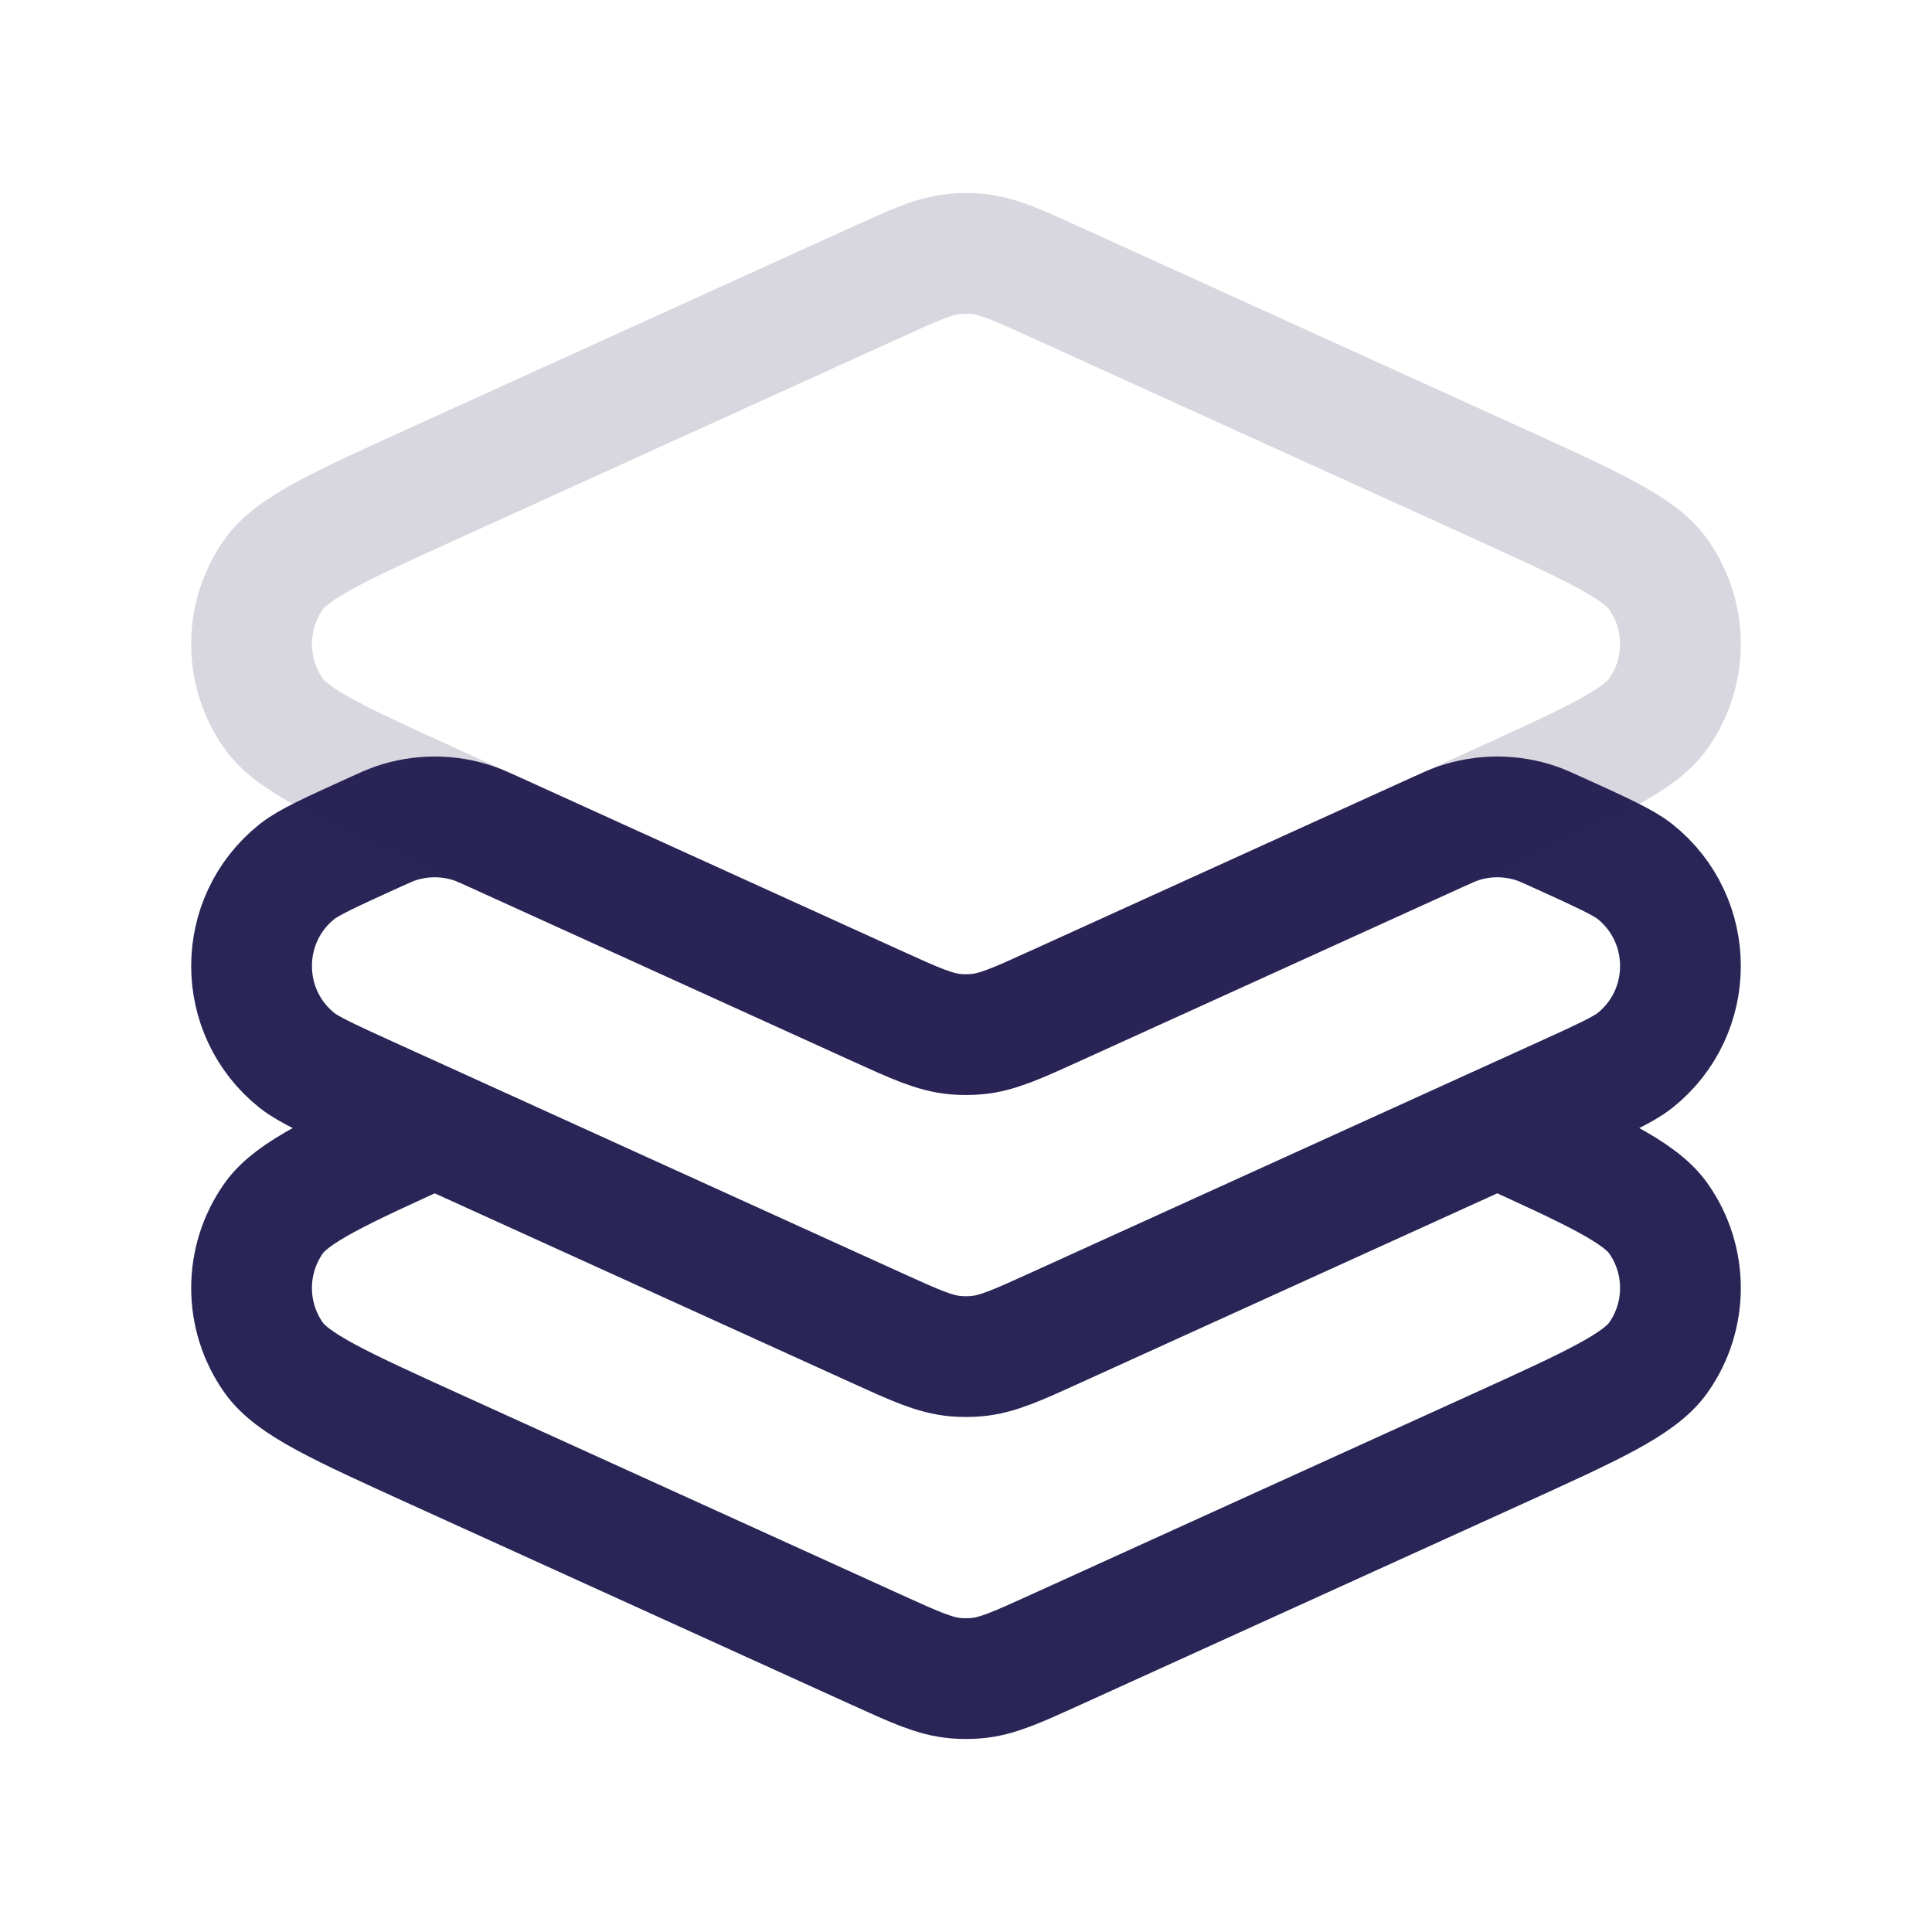 <svg width="24" height="24" viewBox="0 0 24 24" fill="none" xmlns="http://www.w3.org/2000/svg">
<path d="M5.4 14V14C4.222 14.536 3.632 14.803 3.398 15.137C3.034 15.655 3.034 16.345 3.398 16.863C3.632 17.197 4.222 17.464 5.4 18L10.883 20.492C11.371 20.714 11.615 20.825 11.872 20.847C11.957 20.854 12.043 20.854 12.128 20.847C12.385 20.825 12.629 20.714 13.117 20.492L18.6 18C19.778 17.464 20.367 17.197 20.602 16.863C20.966 16.345 20.966 15.655 20.602 15.137C20.367 14.803 19.778 14.536 18.6 14V14M5.4 14L4.647 13.658C4.106 13.412 3.836 13.289 3.692 13.175C2.936 12.574 2.936 11.426 3.692 10.825C3.836 10.711 4.106 10.588 4.647 10.342V10.342C4.777 10.283 4.842 10.254 4.906 10.231C5.226 10.12 5.574 10.12 5.894 10.231C5.958 10.254 6.023 10.283 6.153 10.342L10.883 12.492C11.371 12.714 11.615 12.825 11.872 12.847C11.957 12.854 12.043 12.854 12.128 12.847C12.385 12.825 12.629 12.714 13.117 12.492L17.847 10.342C17.977 10.283 18.042 10.254 18.106 10.231C18.426 10.12 18.774 10.12 19.094 10.231C19.158 10.254 19.223 10.283 19.353 10.342V10.342C19.894 10.588 20.164 10.711 20.308 10.825C21.064 11.426 21.064 12.574 20.308 13.175C20.164 13.289 19.894 13.412 19.353 13.658L18.6 14M5.4 14L10.883 16.492C11.371 16.714 11.615 16.825 11.872 16.847C11.957 16.854 12.043 16.854 12.128 16.847C12.385 16.825 12.629 16.714 13.117 16.492L18.6 14" stroke="#292556" stroke-width="1.5" stroke-linejoin="round"/>
<path d="M5.4 10C4.222 9.464 3.632 9.197 3.398 8.862C3.034 8.345 3.034 7.655 3.398 7.138C3.632 6.803 4.222 6.536 5.4 6L10.883 3.508C11.371 3.286 11.615 3.175 11.872 3.153C11.957 3.146 12.043 3.146 12.128 3.153C12.385 3.175 12.629 3.286 13.117 3.508L18.6 6C19.778 6.536 20.367 6.803 20.602 7.138C20.966 7.655 20.966 8.345 20.602 8.862C20.367 9.197 19.778 9.464 18.6 10V10L13.117 12.492C12.629 12.714 12.385 12.825 12.128 12.847C12.043 12.854 11.957 12.854 11.872 12.847C11.615 12.825 11.371 12.714 10.883 12.492L5.4 10V10Z" stroke="#292556" stroke-opacity="0.18" stroke-width="1.5" stroke-linejoin="round"/>
</svg>
